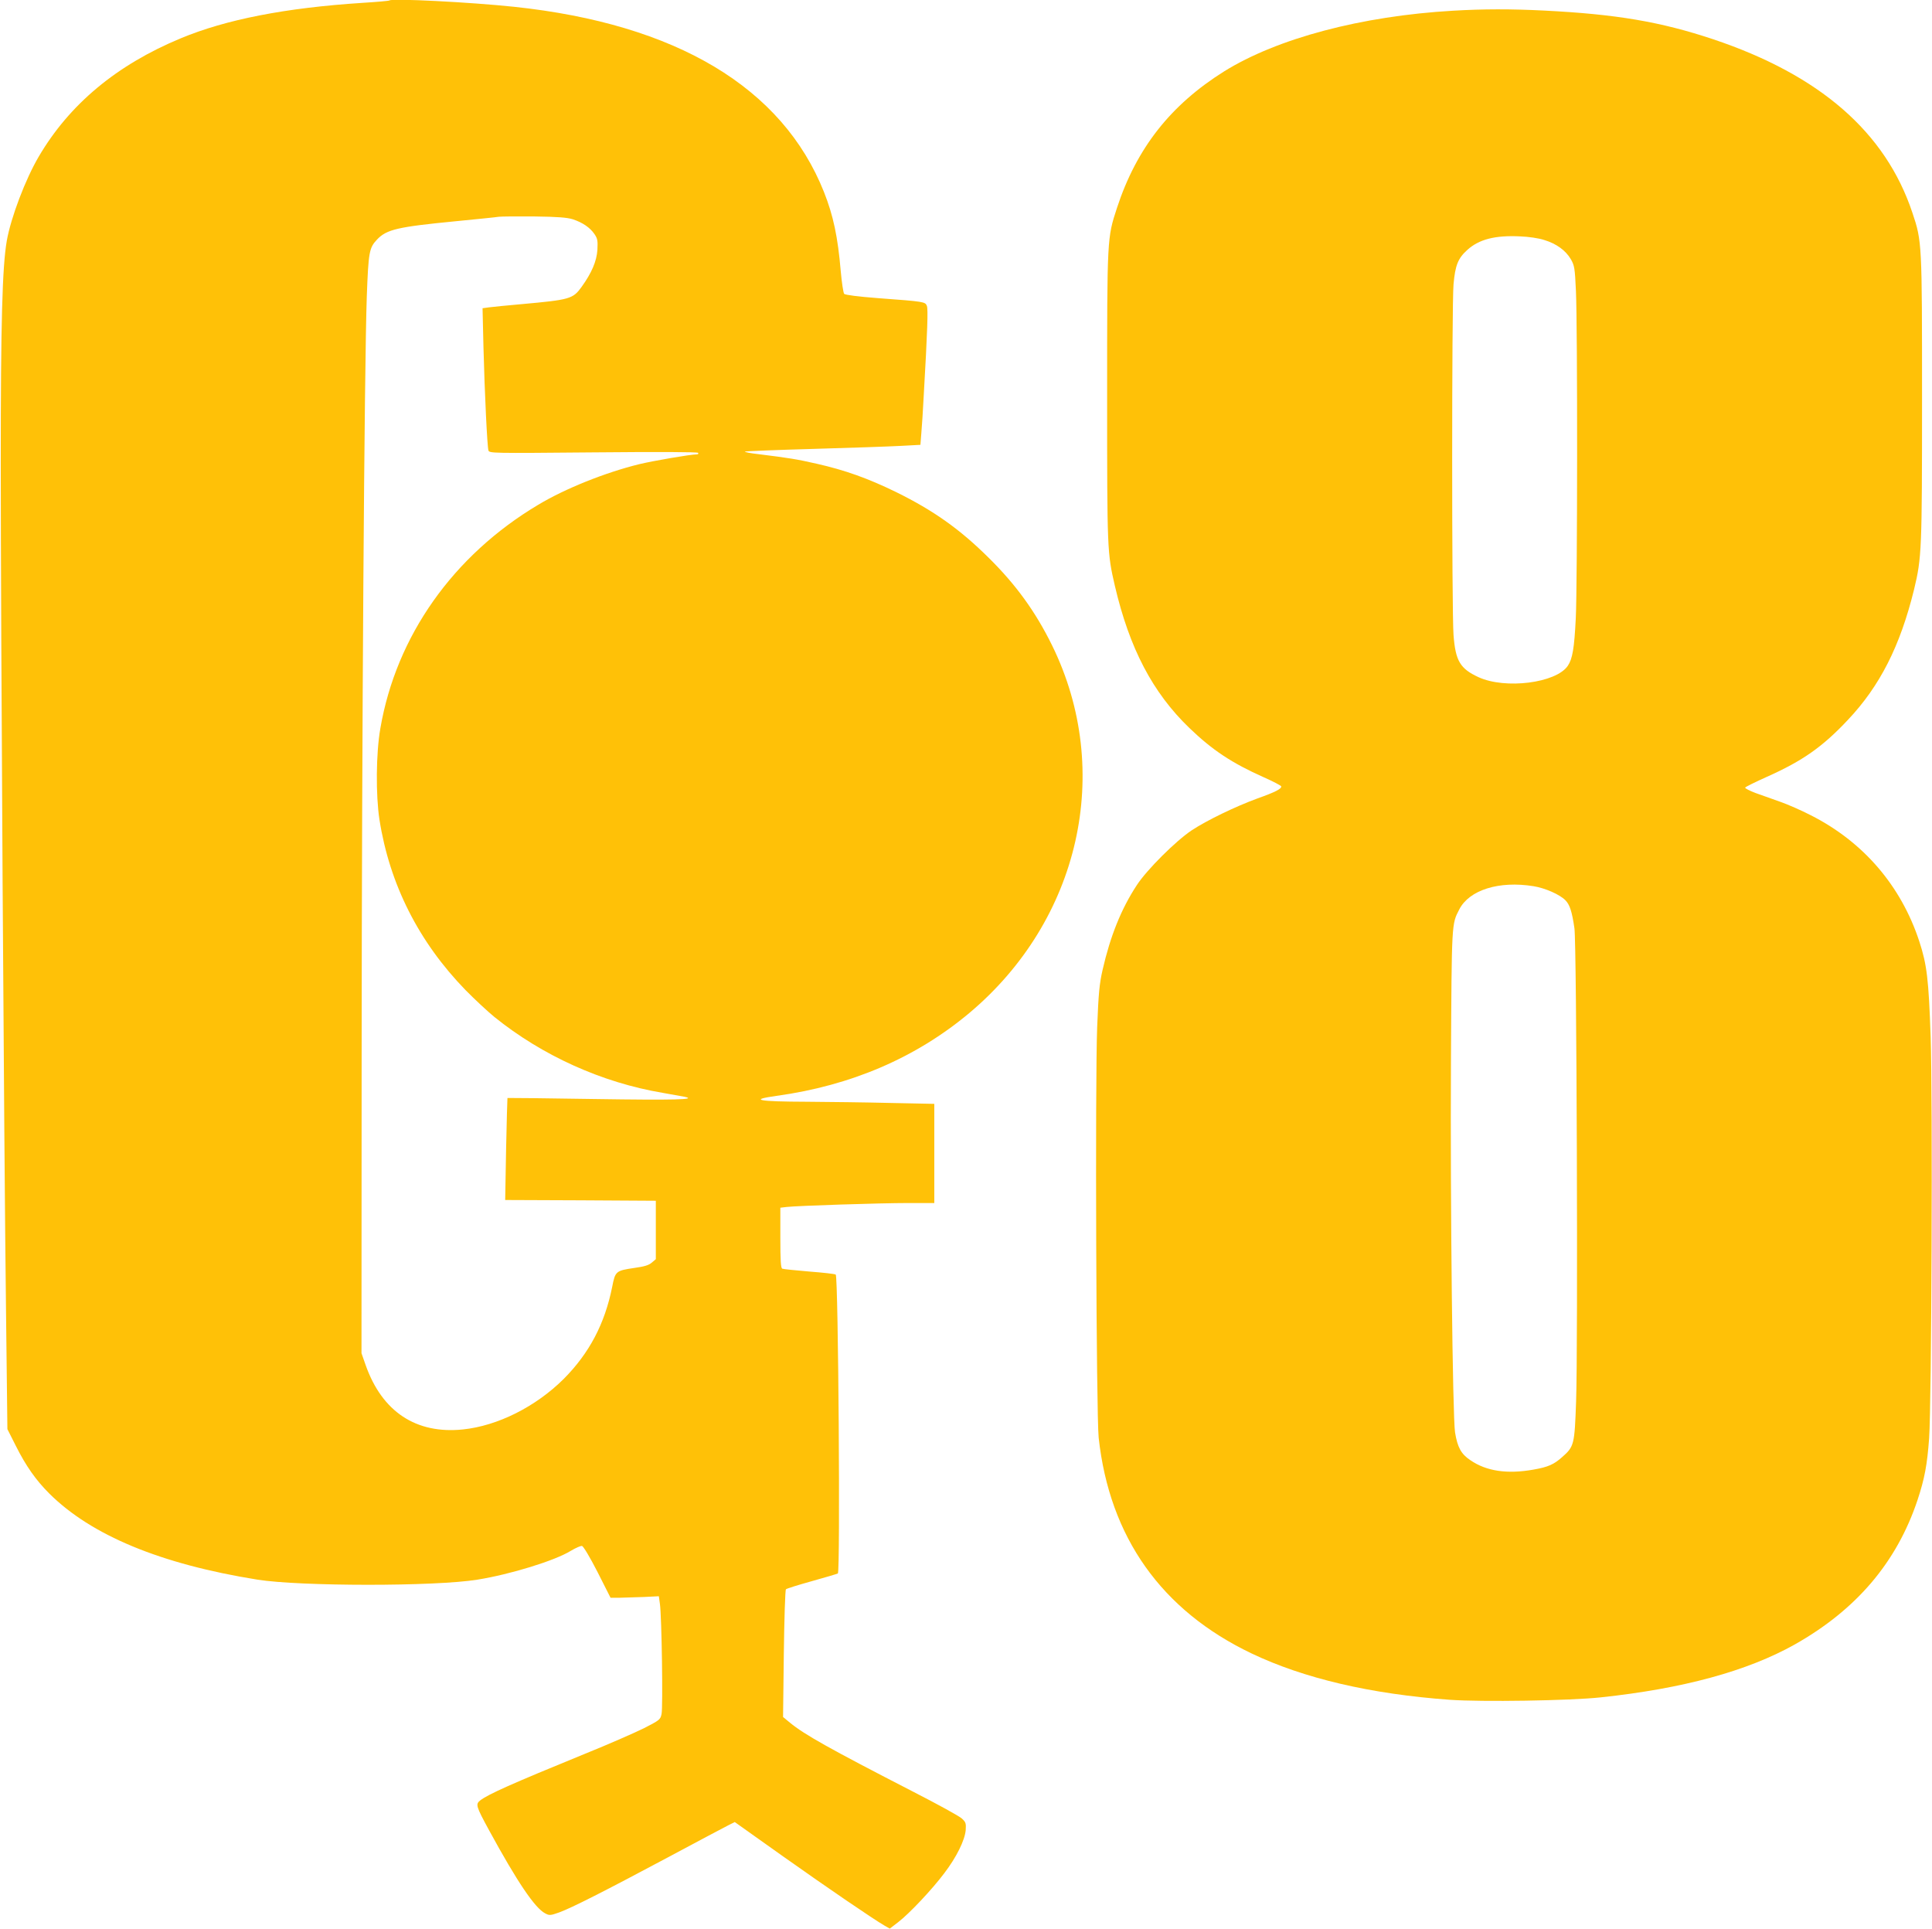 <?xml version="1.0" standalone="no"?>
<!DOCTYPE svg PUBLIC "-//W3C//DTD SVG 20010904//EN"
 "http://www.w3.org/TR/2001/REC-SVG-20010904/DTD/svg10.dtd">
<svg version="1.0" xmlns="http://www.w3.org/2000/svg"
 width="1280pt" height="1278pt" viewBox="0 0 1280 1278"
 preserveAspectRatio="xMidYMid meet">
<g transform="translate(0,1278) scale(0.1,-0.1)"
fill="#ffc107" stroke="none">
<path d="M2580 12777 c-3 -3 -84 -10 -180 -16 -509 -33 -903 -110 -1203 -235
-424 -176 -737 -437 -940 -783 -89 -151 -185 -405 -212 -558 -30 -172 -40
-549 -40 -1470 0 -1042 21 -4502 35 -5632 l9 -771 55 -109 c67 -134 133 -228
222 -317 278 -277 737 -468 1379 -571 282 -45 1178 -46 1459 0 218 35 513 126
618 191 32 19 65 34 74 32 9 -2 53 -75 103 -173 l86 -170 60 0 c33 1 105 3
160 5 l100 5 7 -50 c12 -80 21 -686 11 -730 -8 -38 -13 -41 -118 -95 -61 -30
-236 -107 -390 -169 -487 -199 -641 -268 -694 -309 -31 -25 -28 -37 59 -197
187 -343 304 -516 372 -551 28 -15 35 -14 92 6 85 31 301 141 721 365 198 106
379 202 401 213 l42 21 318 -226 c302 -214 597 -415 674 -460 l35 -20 56 43
c73 56 224 216 305 324 81 106 136 218 142 285 3 45 1 53 -25 77 -15 15 -161
95 -323 178 -558 287 -721 379 -816 457 l-46 38 5 419 c3 230 9 422 14 427 5
5 82 29 172 54 90 25 167 48 172 51 17 10 3 1964 -14 1980 -4 4 -82 13 -174
20 -93 8 -174 16 -180 19 -10 3 -13 54 -13 204 l0 200 43 5 c68 8 617 26 805
26 l172 0 0 328 0 329 -292 6 c-161 4 -410 7 -553 8 -324 1 -387 13 -200 39
493 68 922 252 1276 548 734 616 957 1604 550 2435 -110 224 -240 404 -423
584 -190 188 -363 311 -613 434 -185 90 -335 144 -525 187 -132 30 -182 38
-383 63 -54 6 -95 14 -92 17 3 3 206 11 452 18 247 7 507 16 580 20 l131 7 6
76 c4 42 11 155 16 251 25 432 29 571 21 593 -11 28 -15 29 -326 52 -131 10
-214 21 -222 28 -6 7 -16 75 -23 152 -19 224 -49 367 -111 523 -275 692 -978
1113 -2053 1227 -294 31 -810 57 -826 42z m1216 -1450 c65 -22 112 -54 142
-97 21 -31 23 -44 20 -105 -5 -76 -38 -153 -105 -246 -57 -79 -76 -85 -398
-114 -93 -8 -190 -18 -214 -21 l-44 -6 6 -256 c8 -312 25 -660 33 -686 6 -19
23 -19 695 -13 432 4 691 3 694 -3 4 -6 0 -10 -7 -10 -42 0 -291 -43 -382 -65
-225 -55 -492 -162 -670 -269 -564 -336 -941 -870 -1046 -1481 -29 -164 -31
-443 -6 -605 67 -428 260 -810 570 -1129 61 -62 147 -142 191 -178 317 -256
712 -435 1115 -503 63 -11 129 -23 145 -26 89 -19 -65 -23 -593 -15 -317 5
-578 8 -580 7 -1 -2 -5 -154 -9 -339 l-6 -337 499 -2 499 -3 0 -193 0 -194
-27 -23 c-20 -17 -49 -26 -115 -35 -122 -18 -127 -21 -147 -125 -49 -245 -152
-440 -321 -610 -185 -184 -437 -311 -668 -335 -310 -32 -535 117 -644 425
l-28 80 1 1975 c1 2102 18 4564 34 5023 11 299 16 325 68 380 63 67 137 84
518 121 142 14 273 27 289 30 17 2 122 3 235 2 157 -2 217 -7 256 -19z"/>
<path d="M9626 12709 c-606 -35 -1164 -183 -1516 -402 -354 -222 -580 -508
-710 -905 -65 -200 -65 -191 -65 -1252 0 -1020 1 -1033 51 -1250 97 -416 251
-709 494 -943 153 -147 281 -232 494 -327 61 -27 112 -54 114 -59 5 -16 -37
-38 -158 -81 -147 -54 -333 -144 -435 -211 -106 -71 -298 -262 -364 -364 -103
-157 -175 -337 -226 -560 -21 -92 -27 -154 -36 -380 -14 -371 -6 -2569 10
-2720 72 -659 416 -1144 1013 -1429 346 -165 788 -269 1313 -307 210 -15 797
-6 1000 16 546 58 971 174 1285 350 408 230 676 544 814 957 47 142 64 233 77
410 16 232 24 2251 10 2660 -13 381 -25 478 -75 631 -121 369 -371 660 -719
836 -62 32 -153 72 -202 89 -50 18 -123 44 -163 58 -40 15 -71 31 -70 36 2 5
67 37 145 72 235 105 368 198 535 376 213 225 347 490 439 864 51 211 53 264
53 1266 0 1030 0 1041 -64 1231 -178 534 -613 912 -1320 1149 -348 116 -642
166 -1120 190 -220 11 -400 11 -604 -1z m605 -1519 c80 -24 142 -69 176 -127
24 -42 27 -57 34 -212 11 -232 10 -1948 -1 -2166 -10 -202 -22 -270 -53 -316
-77 -114 -414 -157 -592 -75 -121 56 -152 107 -165 279 -12 156 -12 2189 0
2323 11 127 30 173 91 228 78 71 185 98 350 90 56 -2 124 -12 160 -24z m-71
-4281 c76 -12 174 -55 211 -93 29 -29 44 -75 60 -186 15 -97 24 -2787 11
-3135 -10 -285 -13 -298 -91 -367 -56 -50 -94 -67 -191 -84 -173 -31 -312 -11
-418 62 -62 41 -86 86 -102 185 -16 103 -32 1513 -27 2454 5 930 4 911 55
1010 66 129 263 191 492 154z"/>
</g>
</svg>
